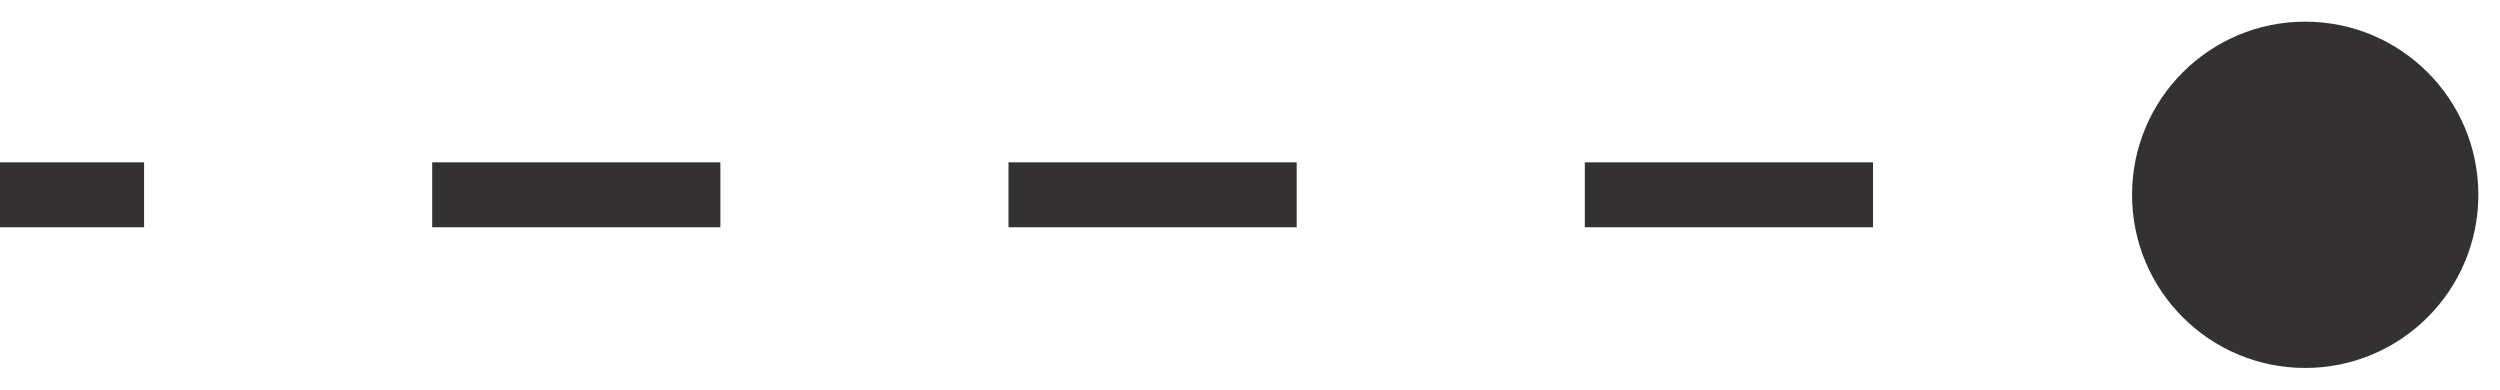 <svg width="77" height="12" viewBox="0 0 77 12" fill="none" xmlns="http://www.w3.org/2000/svg">
<path d="M65.667 6C65.667 8.946 68.055 11.333 71 11.333C73.945 11.333 76.333 8.946 76.333 6C76.333 3.054 73.945 0.667 71 0.667C68.055 0.667 65.667 3.054 65.667 6ZM0 7H4.438V5H0V7ZM13.312 7H22.188V5H13.312V7ZM31.062 7H39.938V5H31.062V7ZM48.812 7H57.688V5H48.812V7ZM66.562 7H71V5H66.562V7Z" fill="#333132"/>
</svg>
